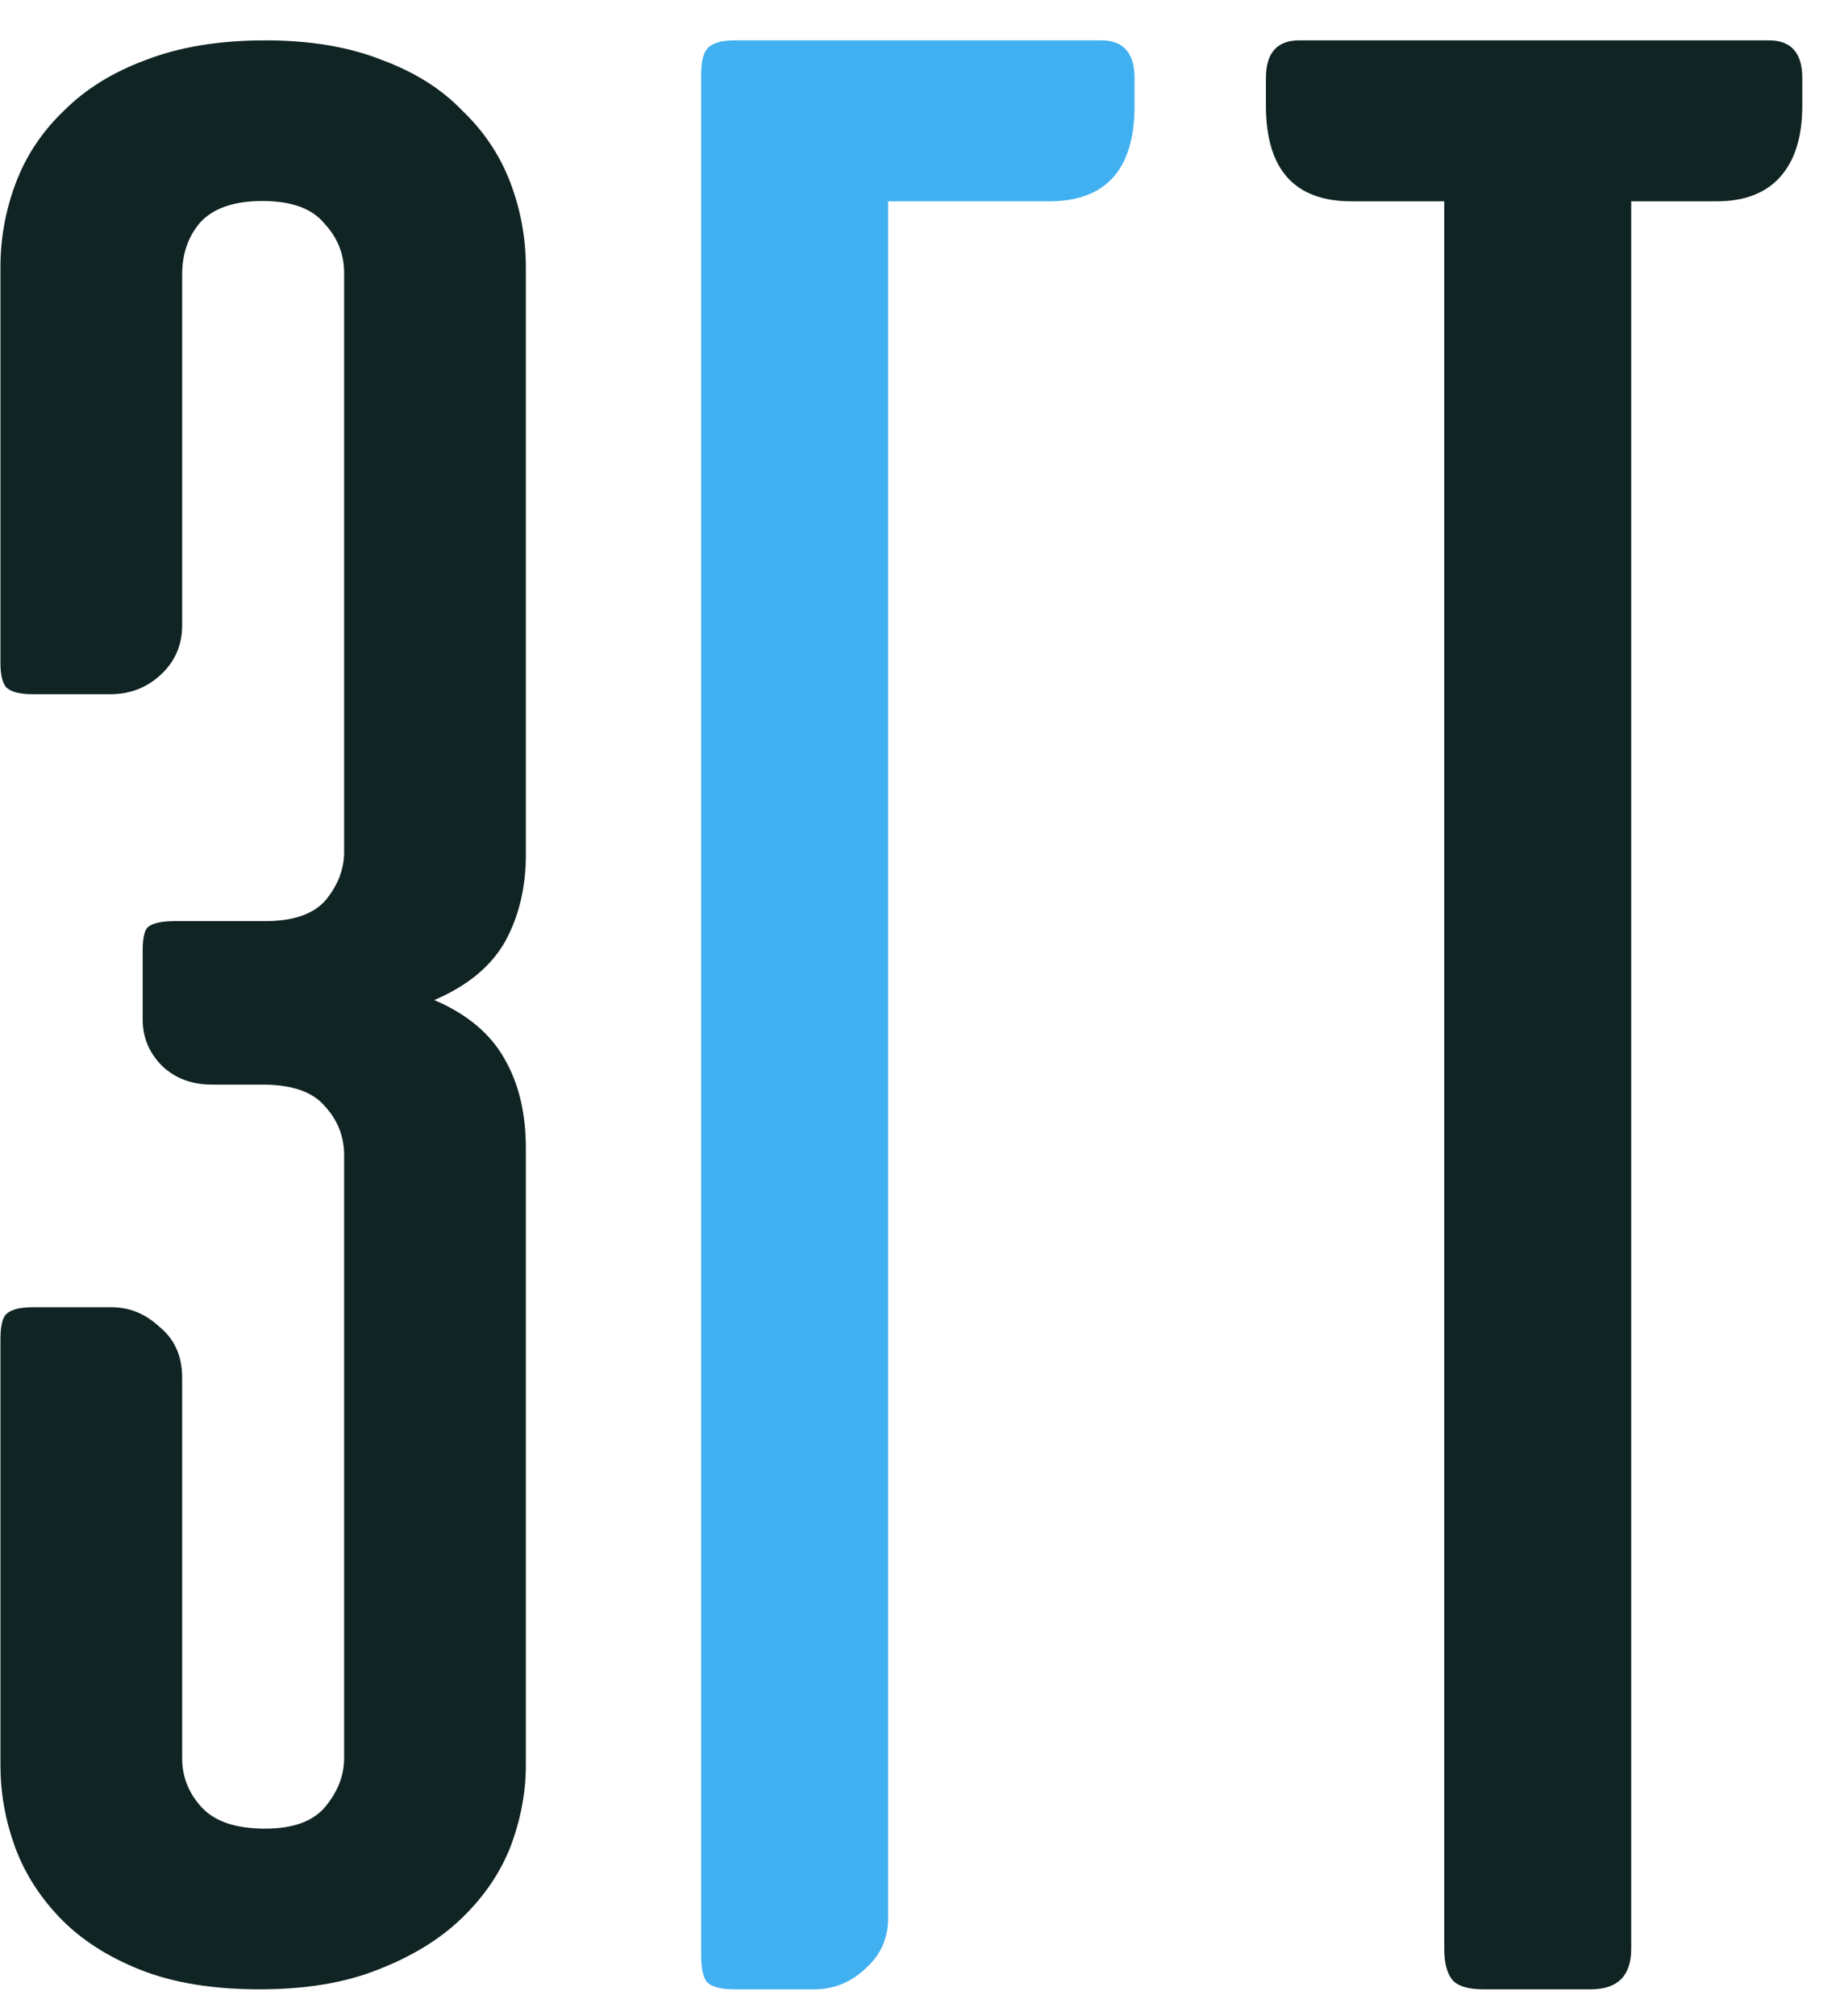 <?xml version="1.0" encoding="UTF-8"?> <svg xmlns="http://www.w3.org/2000/svg" width="42" height="46" viewBox="0 0 42 46" fill="none"><path d="M40.378 0.921C40.885 0.921 41.139 1.207 41.139 1.781V2.41C41.139 3.138 40.962 3.689 40.609 4.064C40.279 4.417 39.804 4.593 39.187 4.593H37.234V44.464C37.234 45.081 36.926 45.39 36.308 45.39H33.86C33.529 45.39 33.297 45.324 33.165 45.191C33.032 45.037 32.966 44.794 32.966 44.464V4.593H30.849C29.547 4.593 28.896 3.865 28.896 2.41V1.781C28.896 1.207 29.15 0.921 29.657 0.921H40.378Z" fill="#102423"></path><path d="M16.004 44.596V1.715C16.004 1.428 16.048 1.229 16.136 1.119C16.247 0.987 16.456 0.921 16.765 0.921H25.136C25.643 0.921 25.897 1.207 25.897 1.781V2.41C25.897 3.865 25.246 4.593 23.945 4.593H20.272V43.769C20.272 44.232 20.096 44.618 19.743 44.927C19.412 45.236 19.026 45.39 18.585 45.39H16.765C16.456 45.39 16.247 45.335 16.136 45.224C16.048 45.114 16.004 44.905 16.004 44.596Z" fill="#40B0F0"></path><path d="M4.833 24.747C4.383 24.747 4.008 24.608 3.708 24.329C3.407 24.029 3.257 23.675 3.257 23.268V21.692C3.257 21.392 3.3 21.21 3.386 21.146C3.493 21.06 3.697 21.017 3.997 21.017H6.055C6.698 21.017 7.159 20.856 7.437 20.535C7.716 20.192 7.855 19.827 7.855 19.442V6.226C7.855 5.797 7.705 5.422 7.405 5.101C7.127 4.758 6.655 4.586 5.99 4.586C5.347 4.586 4.876 4.747 4.576 5.069C4.297 5.39 4.158 5.787 4.158 6.258V14.265C4.158 14.715 3.997 15.09 3.675 15.39C3.354 15.69 2.968 15.84 2.518 15.84H0.749C0.449 15.84 0.246 15.787 0.138 15.679C0.053 15.572 0.01 15.39 0.01 15.133V6.097C0.01 5.433 0.128 4.79 0.363 4.168C0.599 3.547 0.964 3 1.457 2.528C1.95 2.035 2.571 1.649 3.322 1.371C4.093 1.071 5.004 0.921 6.055 0.921C7.084 0.921 7.973 1.071 8.724 1.371C9.474 1.649 10.085 2.035 10.556 2.528C11.049 3 11.414 3.547 11.65 4.168C11.885 4.79 12.003 5.433 12.003 6.097V19.506C12.003 20.256 11.842 20.921 11.521 21.499C11.199 22.057 10.664 22.496 9.913 22.818C10.664 23.139 11.199 23.589 11.521 24.168C11.842 24.726 12.003 25.401 12.003 26.194V40.277C12.003 40.899 11.885 41.521 11.65 42.142C11.414 42.742 11.039 43.289 10.524 43.782C10.031 44.254 9.399 44.64 8.627 44.94C7.877 45.24 6.977 45.39 5.926 45.39C4.854 45.39 3.943 45.24 3.193 44.94C2.443 44.64 1.832 44.243 1.36 43.75C0.889 43.257 0.546 42.71 0.331 42.11C0.117 41.51 0.01 40.899 0.01 40.277V30.567C0.01 30.267 0.053 30.074 0.138 29.988C0.246 29.881 0.449 29.827 0.749 29.827H2.55C2.957 29.827 3.322 29.977 3.643 30.277C3.986 30.556 4.158 30.942 4.158 31.435V40.117C4.158 40.545 4.308 40.92 4.608 41.242C4.908 41.563 5.39 41.724 6.055 41.724C6.698 41.724 7.159 41.553 7.437 41.21C7.716 40.867 7.855 40.502 7.855 40.117V26.355C7.855 25.926 7.705 25.551 7.405 25.229C7.127 24.908 6.655 24.747 5.99 24.747H4.833Z" fill="#102423"></path></svg> 
